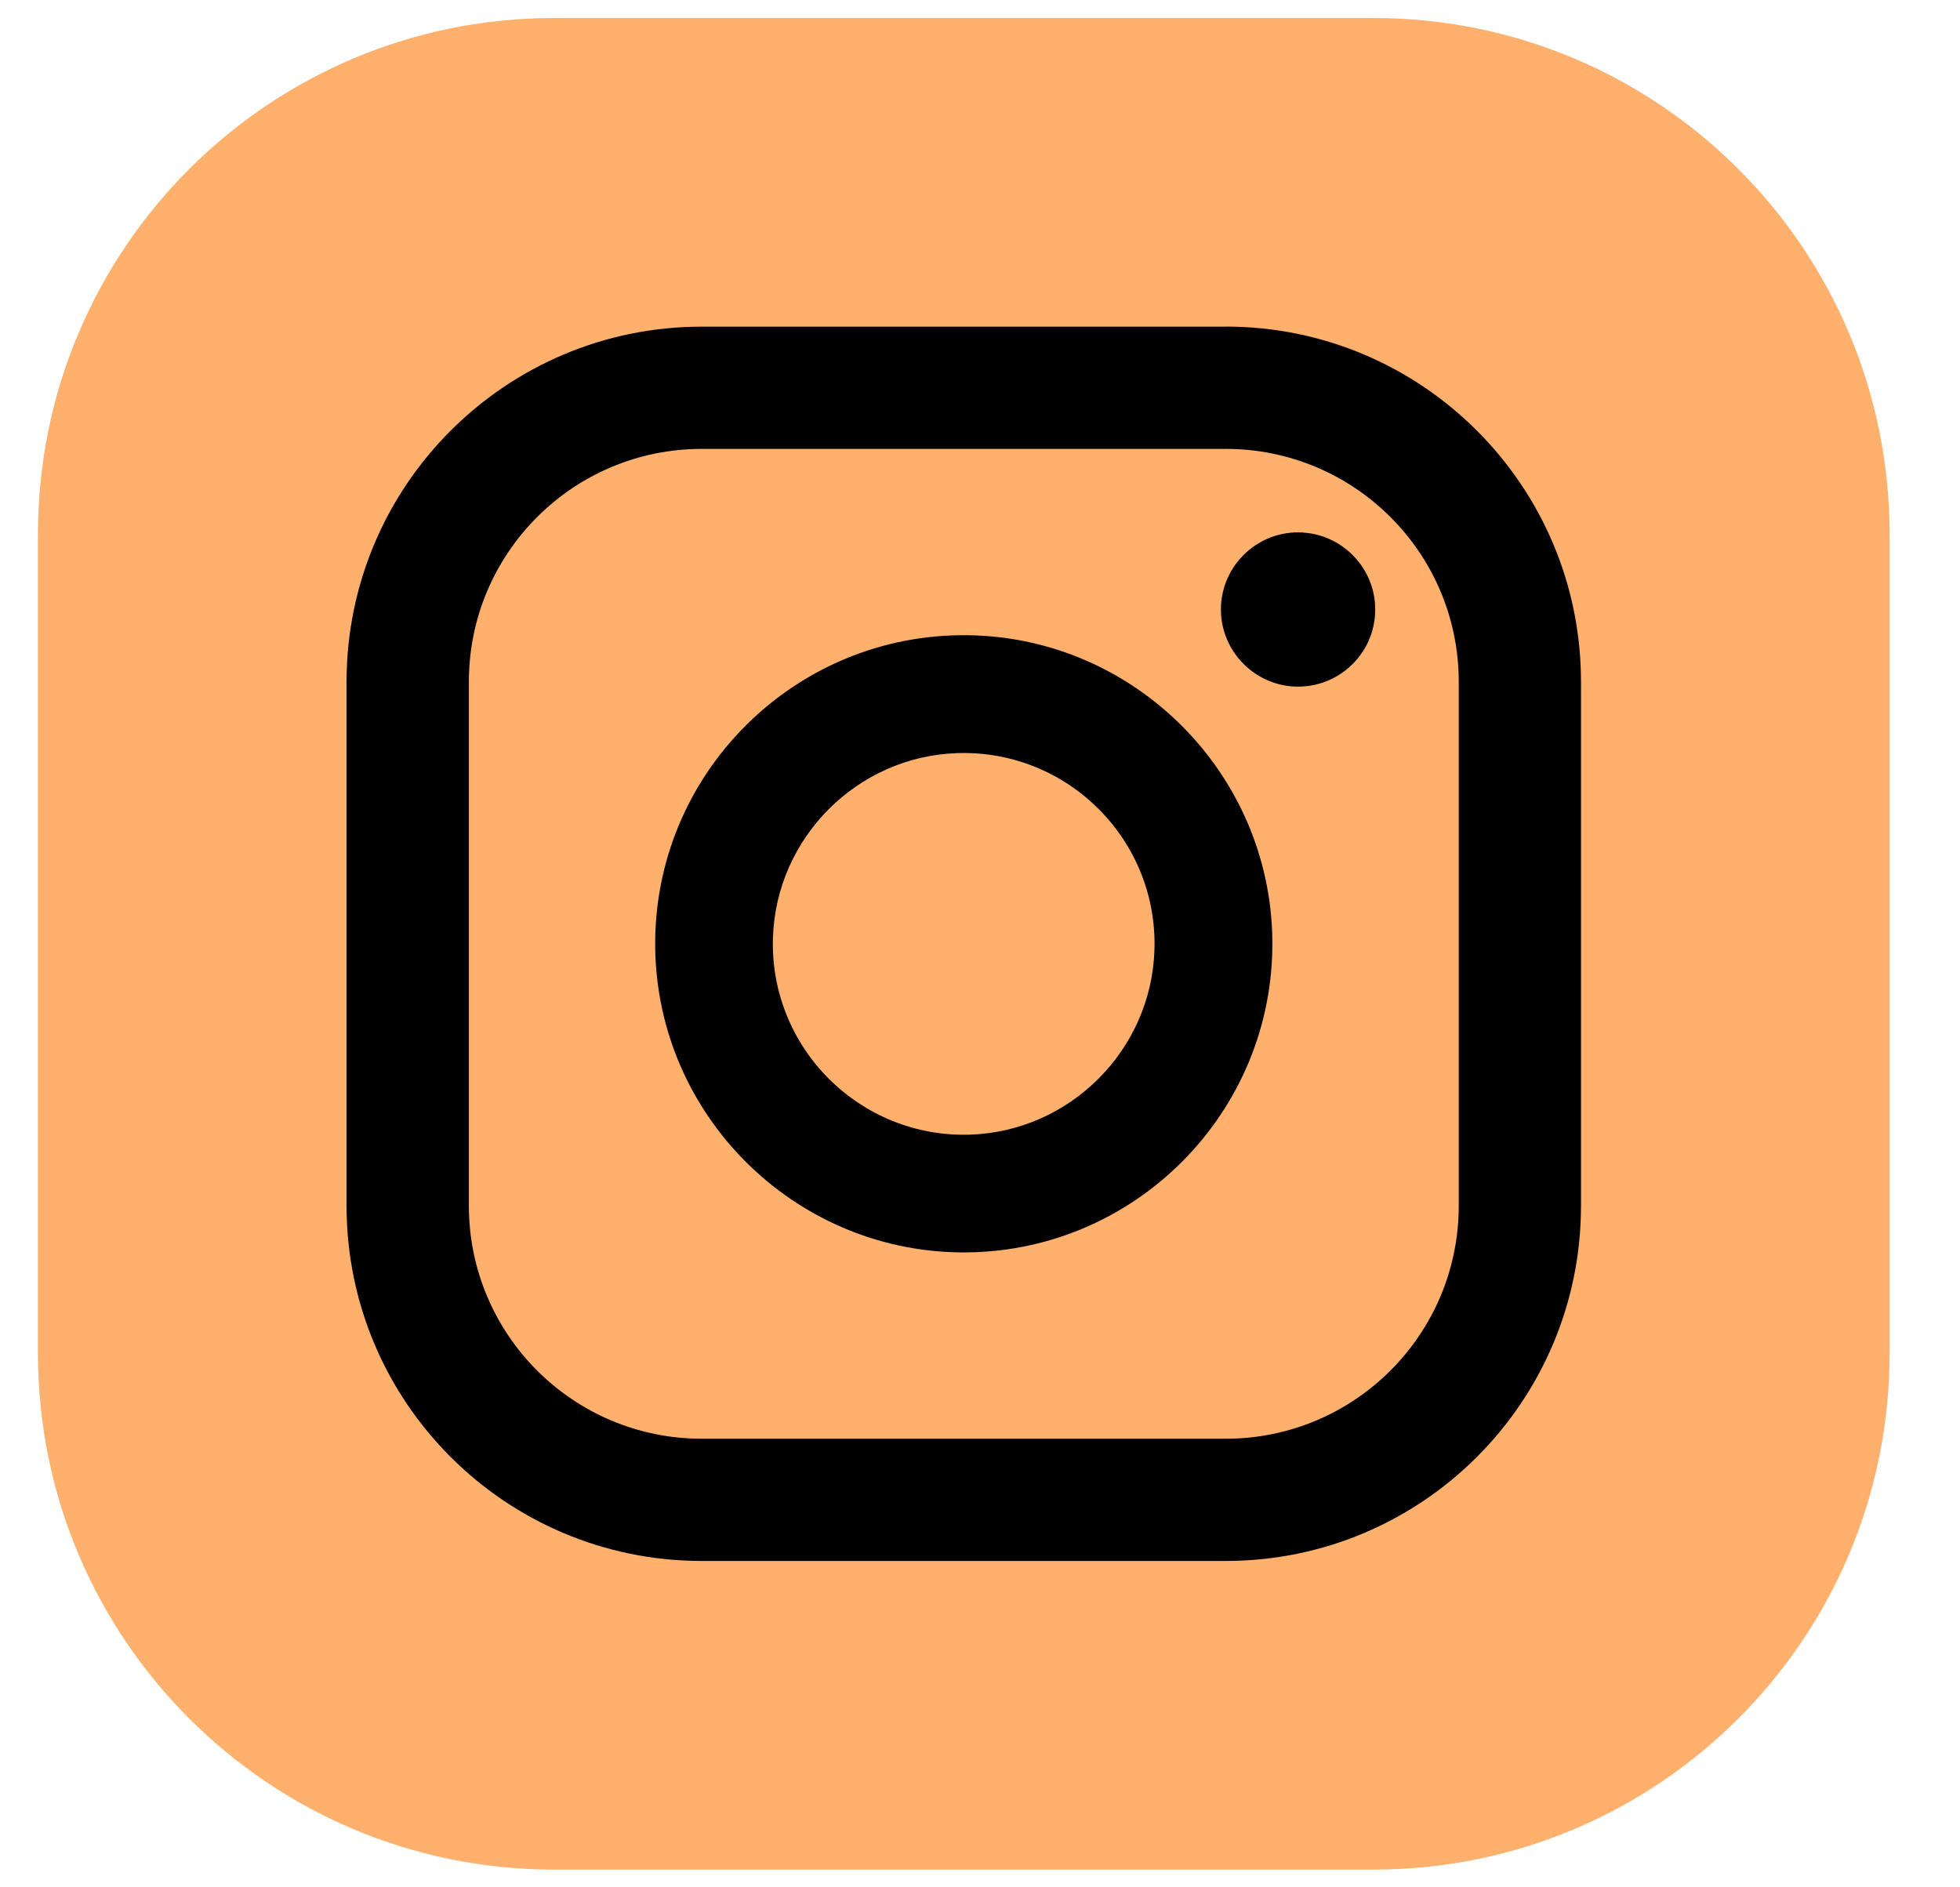 <svg width="27" height="26" viewBox="0 0 27 26" fill="none" xmlns="http://www.w3.org/2000/svg">
<path d="M26.03 7.357V18.646C26.03 22.573 22.848 25.756 18.921 25.756H7.632C3.705 25.756 0.523 22.572 0.523 18.646V7.357C0.523 3.431 3.706 0.248 7.632 0.248H18.921C22.848 0.248 26.03 3.431 26.03 7.357Z" fill="#FFB06D"/>
<path d="M13.363 15.631C11.845 15.68 10.598 14.434 10.648 12.915C10.693 11.538 11.81 10.42 13.188 10.375C14.707 10.326 15.953 11.571 15.903 13.09C15.858 14.467 14.74 15.586 13.363 15.631ZM13.335 8.751C10.944 8.718 8.992 10.67 9.026 13.061C9.057 15.354 10.923 17.221 13.217 17.253C15.608 17.286 17.56 15.333 17.527 12.943C17.496 10.65 15.629 8.782 13.336 8.751" fill="black"/>
<path d="M20.095 16.611C20.095 18.384 18.658 19.82 16.885 19.82H9.667C7.895 19.82 6.459 18.384 6.459 16.611V9.392C6.459 7.62 7.896 6.184 9.667 6.184H16.885C18.658 6.184 20.095 7.621 20.095 9.392V16.61V16.611ZM16.887 4.5H9.667C6.965 4.5 4.774 6.692 4.774 9.393V16.611C4.774 19.313 6.964 21.504 9.667 21.504H16.885C19.588 21.504 21.779 19.313 21.779 16.611V9.392C21.779 6.691 19.587 4.499 16.885 4.499" fill="black"/>
<path d="M17.952 7.336C17.312 7.295 16.78 7.825 16.821 8.466C16.855 8.995 17.284 9.422 17.812 9.457C18.453 9.498 18.984 8.968 18.942 8.327C18.909 7.798 18.48 7.37 17.952 7.337" fill="black"/>
</svg>
